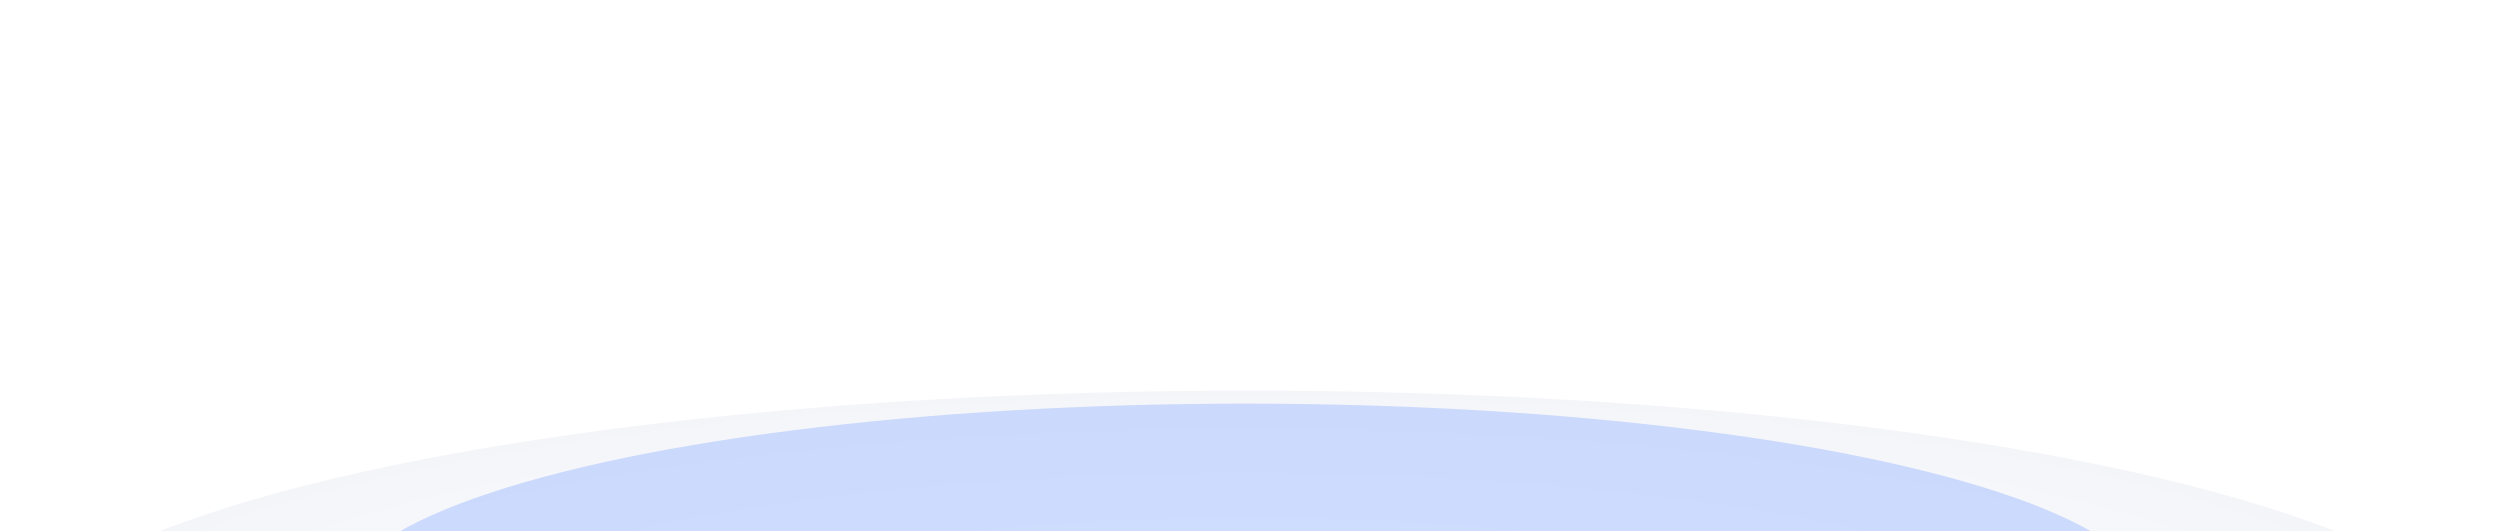 <svg width="1920" height="408" viewBox="0 0 1920 408" fill="none" xmlns="http://www.w3.org/2000/svg">
<g opacity="0.5">
<g opacity="0.1" filter="url(#filter0_f_894_5794)">
<ellipse cx="958" cy="511.5" rx="958" ry="211.5" fill="url(#paint0_radial_894_5794)"/>
</g>
<g filter="url(#filter1_f_894_5794)">
<ellipse cx="956.5" cy="463.5" rx="696.5" ry="153.5" fill="#427BFF" fill-opacity="0.5"/>
</g>
</g>
<defs>
<filter id="filter0_f_894_5794" x="-300" y="0" width="2516" height="1023" filterUnits="userSpaceOnUse" color-interpolation-filters="sRGB">
<feFlood flood-opacity="0" result="BackgroundImageFix"/>
<feBlend mode="normal" in="SourceGraphic" in2="BackgroundImageFix" result="shape"/>
<feGaussianBlur stdDeviation="150" result="effect1_foregroundBlur_894_5794"/>
</filter>
<filter id="filter1_f_894_5794" x="-40" y="10" width="1993" height="907" filterUnits="userSpaceOnUse" color-interpolation-filters="sRGB">
<feFlood flood-opacity="0" result="BackgroundImageFix"/>
<feBlend mode="normal" in="SourceGraphic" in2="BackgroundImageFix" result="shape"/>
<feGaussianBlur stdDeviation="150" result="effect1_foregroundBlur_894_5794"/>
</filter>
<radialGradient id="paint0_radial_894_5794" cx="0" cy="0" r="1" gradientUnits="userSpaceOnUse" gradientTransform="translate(958 511.5) scale(958 211.5)">
<stop stop-color="#83A8FF" stop-opacity="0"/>
<stop offset="1" stop-color="#0F3172"/>
</radialGradient>
</defs>
</svg>
